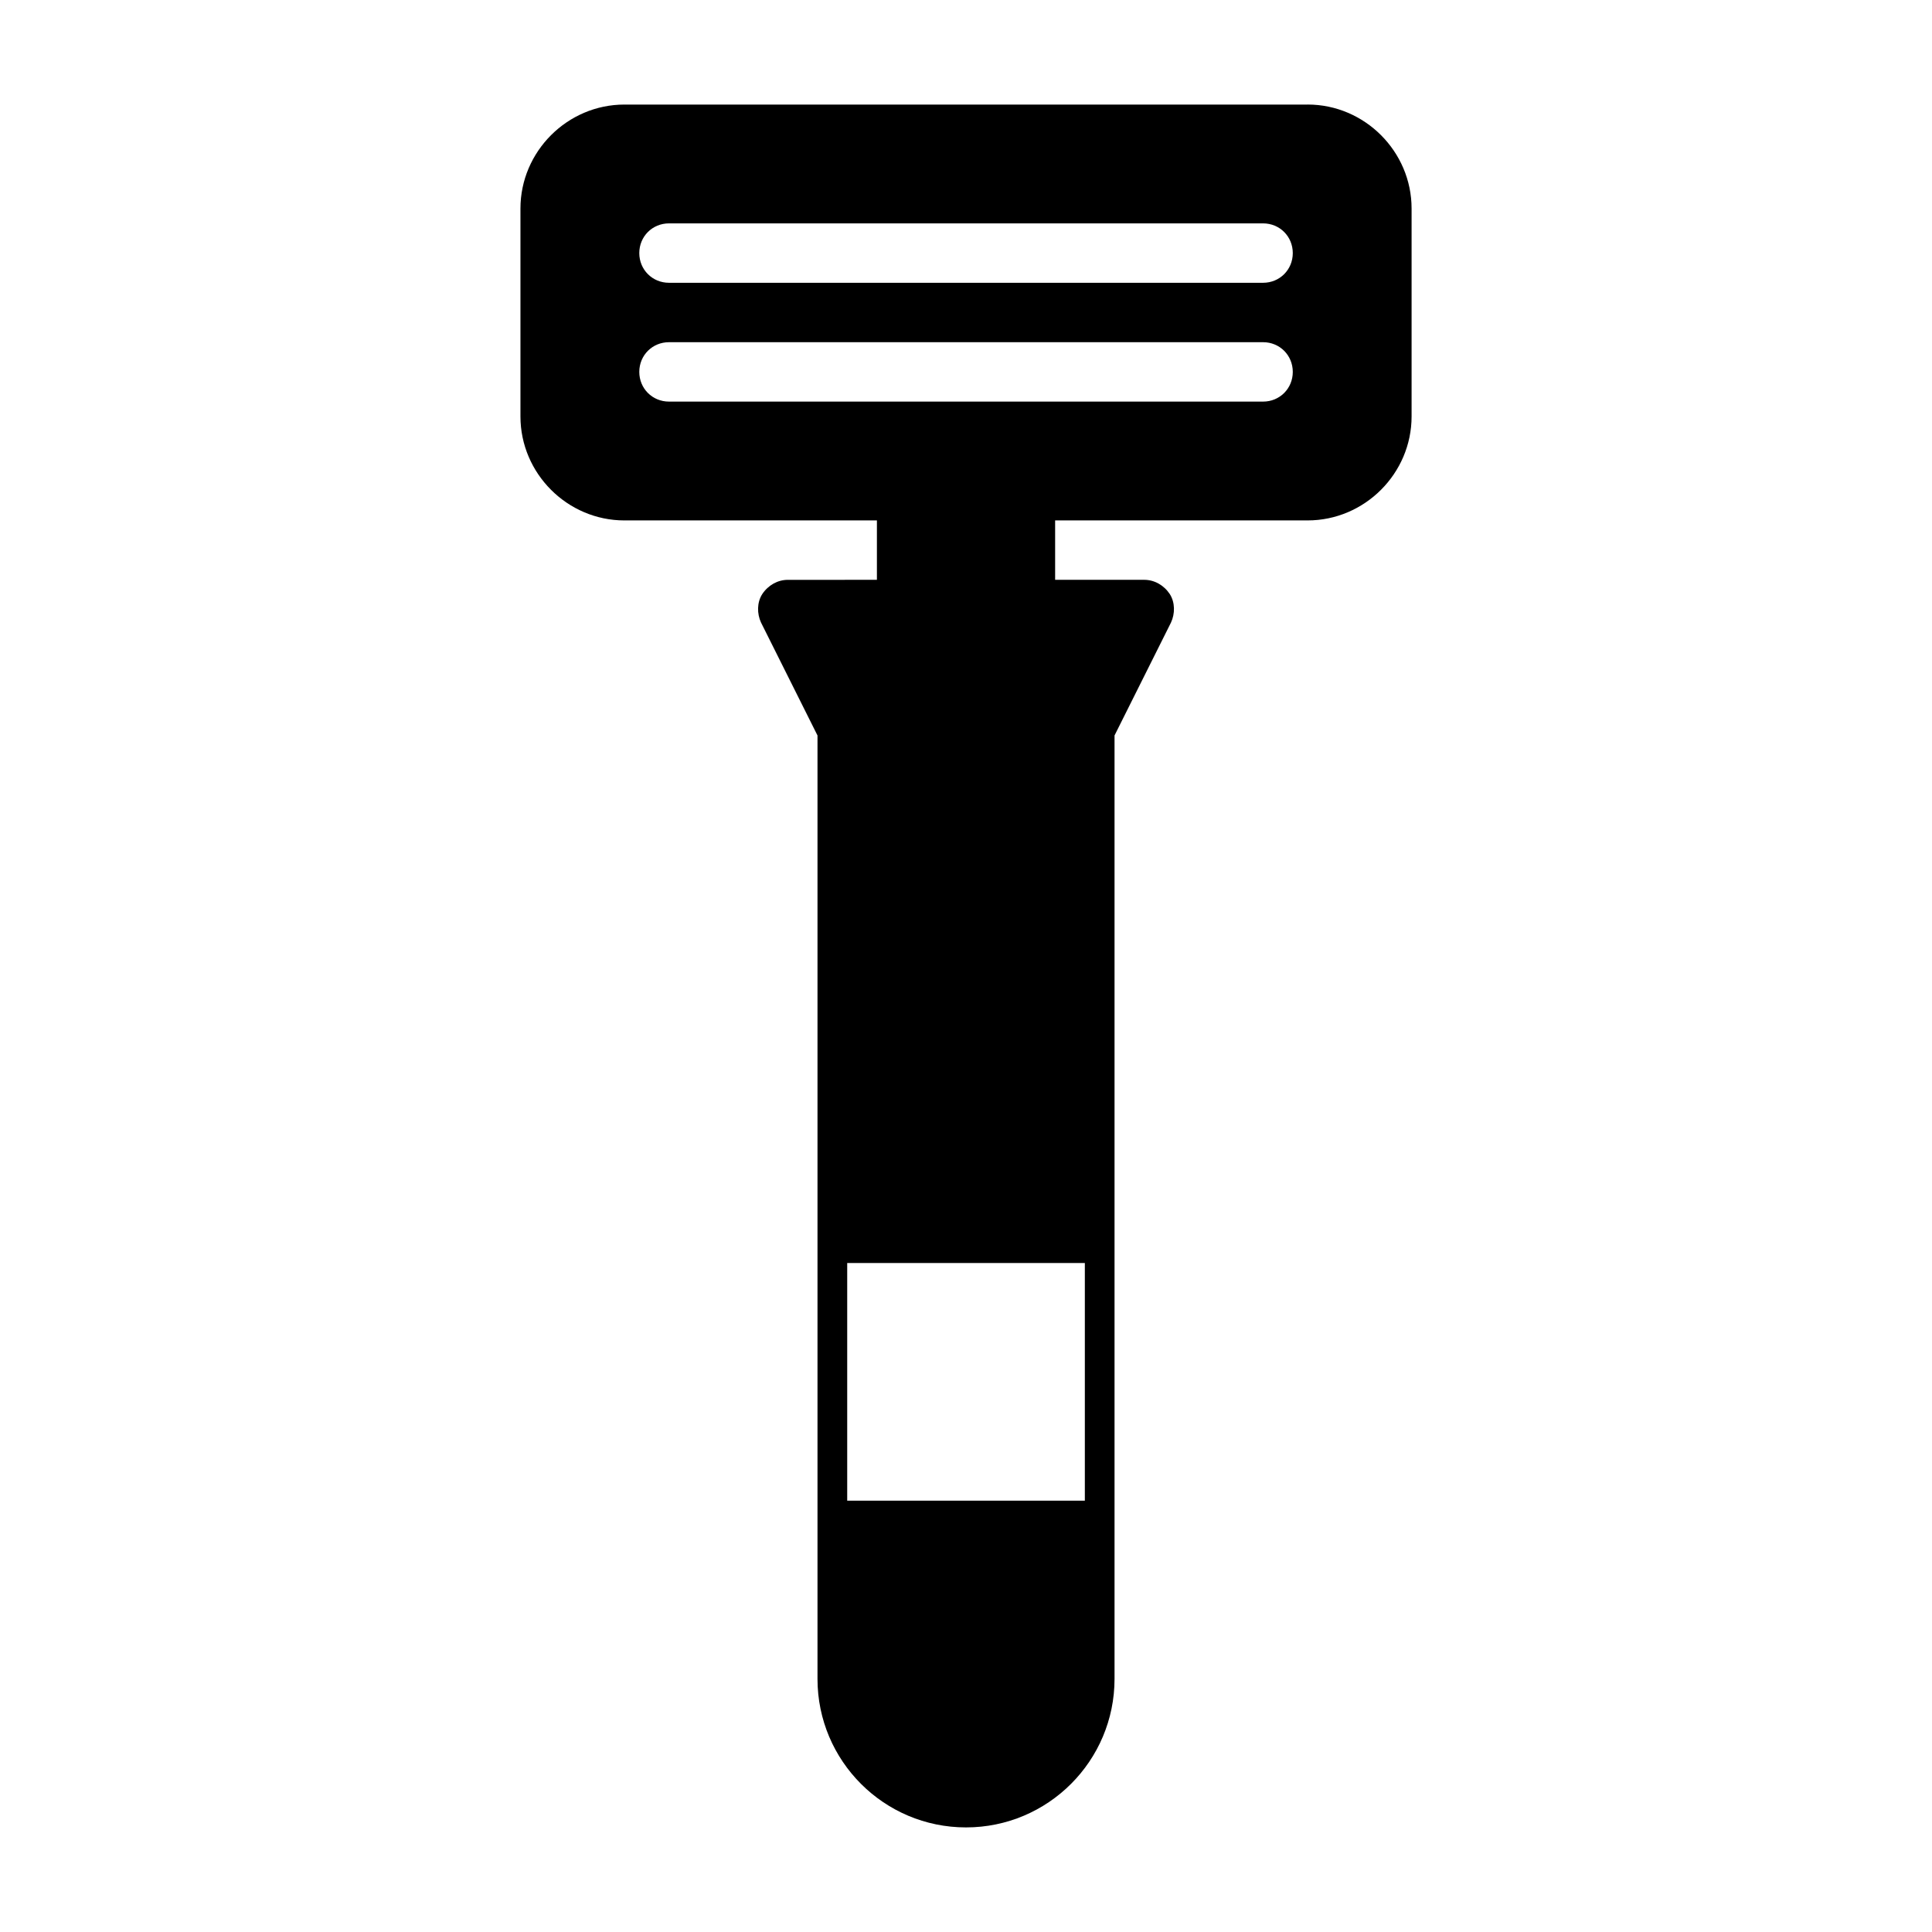 <?xml version="1.0" encoding="UTF-8"?>
<!-- Uploaded to: ICON Repo, www.svgrepo.com, Generator: ICON Repo Mixer Tools -->
<svg fill="#000000" width="800px" height="800px" version="1.1" viewBox="144 144 512 512" xmlns="http://www.w3.org/2000/svg">
 <path d="m490.53 171.71h-181.05c-15.117 0-27.555 12.438-27.555 27.551v55.105c0 15.113 12.438 27.551 27.551 27.551h66.914v15.742l-23.617 0.004c-2.676 0-5.195 1.418-6.769 3.777-1.418 2.203-1.418 5.195-0.316 7.559l14.957 29.914v250.01c0 21.727 17.633 39.359 39.359 39.359 21.727 0 39.359-17.633 39.359-39.359v-250.02l14.957-29.914c1.102-2.363 1.102-5.352-0.316-7.559-1.57-2.359-4.09-3.773-6.766-3.773h-23.617v-15.742h66.914c15.113 0 27.551-12.438 27.551-27.551v-55.105c0-15.117-12.438-27.555-27.551-27.555zm-114.14 369.98h-7.871v-62.977h62.977v62.977zm102.34-322.75h-157.44c-4.41 0-7.871-3.465-7.871-7.871 0-4.41 3.465-7.871 7.871-7.871h157.44c4.41 0 7.871 3.465 7.871 7.871s-3.461 7.871-7.871 7.871zm7.871 23.617c0 4.41-3.465 7.871-7.871 7.871h-157.44c-4.41 0-7.871-3.465-7.871-7.871 0-4.41 3.465-7.871 7.871-7.871h157.44c4.41 0 7.871 3.461 7.871 7.871z"/>
</svg>
